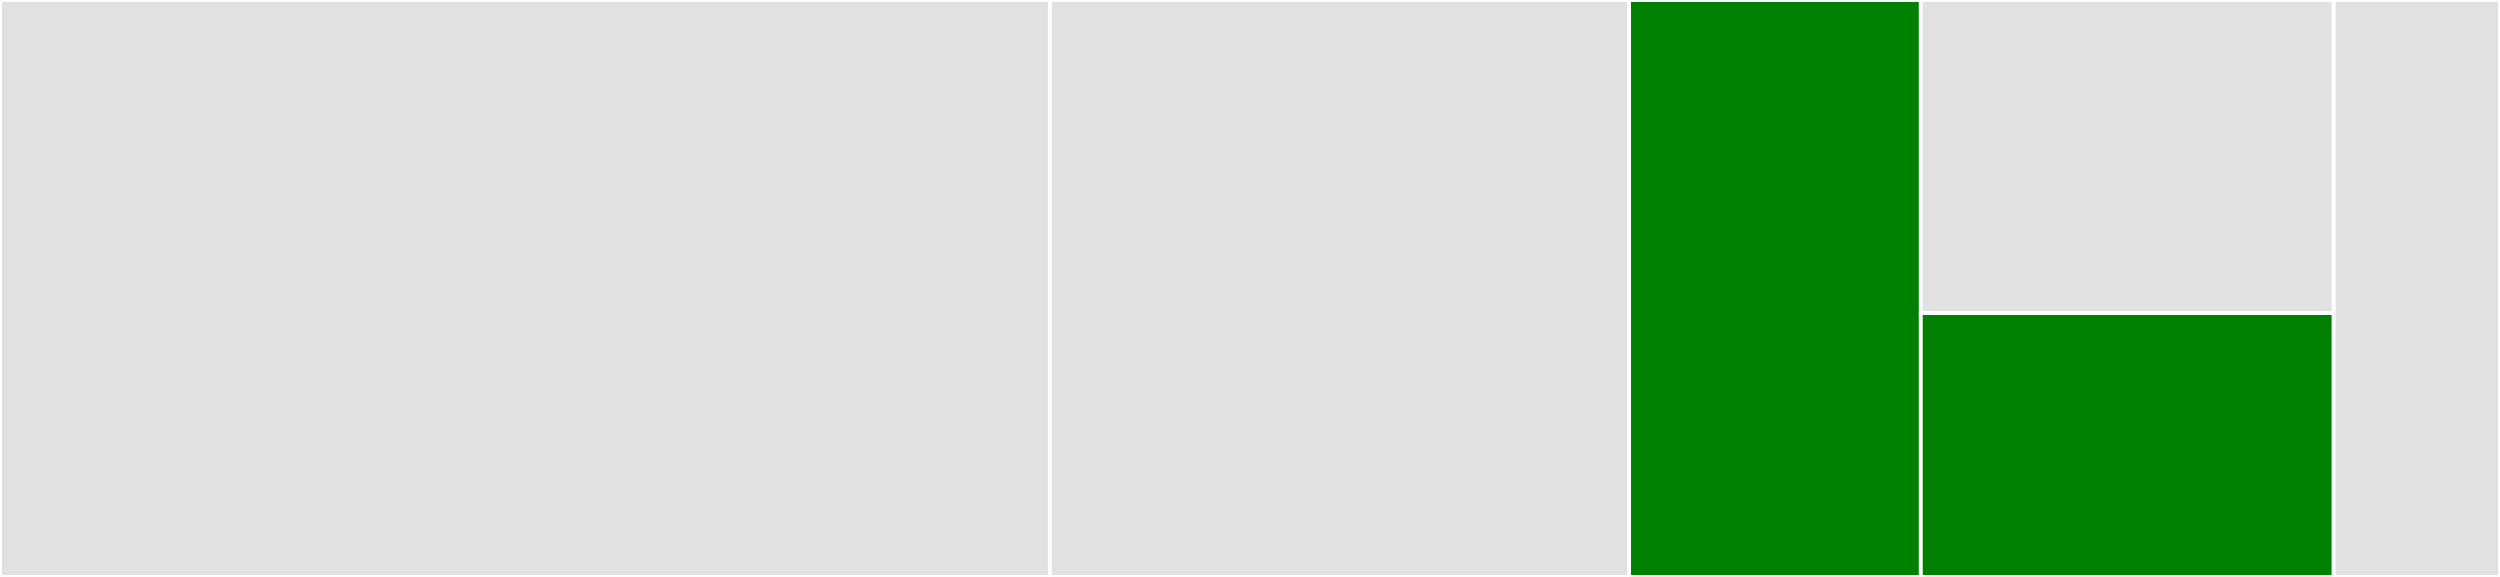 <svg baseProfile="full" width="650" height="150" viewBox="0 0 650 150" version="1.1"
xmlns="http://www.w3.org/2000/svg" xmlns:ev="http://www.w3.org/2001/xml-events"
xmlns:xlink="http://www.w3.org/1999/xlink">

<rect x="0" y="0" width="650" height="150" fill="#333333" stroke="none"/>

<style>rect.s{mask:url(#mask);}</style>
<defs>
  <pattern id="white" width="4" height="4" patternUnits="userSpaceOnUse" patternTransform="rotate(45)">
    <rect width="2" height="2" transform="translate(0,0)" fill="white"></rect>
  </pattern>
  <mask id="mask">
    <rect x="0" y="0" width="100%" height="100%" fill="url(#white)"></rect>
  </mask>
</defs>

<rect x="0" y="0" width="272.971" height="150" fill="#e1e1e1" stroke="white" stroke-width="1" class=" tooltipped" data-content="Tests/ComplexTests/ComplexArithmeticTests.swift"><title>Tests/ComplexTests/ComplexArithmeticTests.swift</title></rect>
<rect x="272.971" y="0" width="150.592" height="150.0" fill="#e1e1e1" stroke="white" stroke-width="1" class=" tooltipped" data-content="Tests/ComplexTests/ComplexTests.swift"><title>Tests/ComplexTests/ComplexTests.swift</title></rect>
<rect x="423.563" y="0" width="75.846" height="150" fill="green" stroke="white" stroke-width="1" class=" tooltipped" data-content="Tests/ComplexTests/FunctionsTests.swift"><title>Tests/ComplexTests/FunctionsTests.swift</title></rect>
<rect x="499.408" y="0" width="107.356" height="81.399" fill="#e1e1e1" stroke="white" stroke-width="1" class=" tooltipped" data-content="Sources/Complex/ComplexArithmetic.swift"><title>Sources/Complex/ComplexArithmetic.swift</title></rect>
<rect x="499.408" y="81.399" width="107.356" height="68.601" fill="green" stroke="white" stroke-width="1" class=" tooltipped" data-content="Sources/Complex/Functions.swift"><title>Sources/Complex/Functions.swift</title></rect>
<rect x="606.764" y="0" width="43.236" height="150" fill="#e1e1e1" stroke="white" stroke-width="1" class=" tooltipped" data-content="Sources/Complex/Complex.swift"><title>Sources/Complex/Complex.swift</title></rect>
</svg>